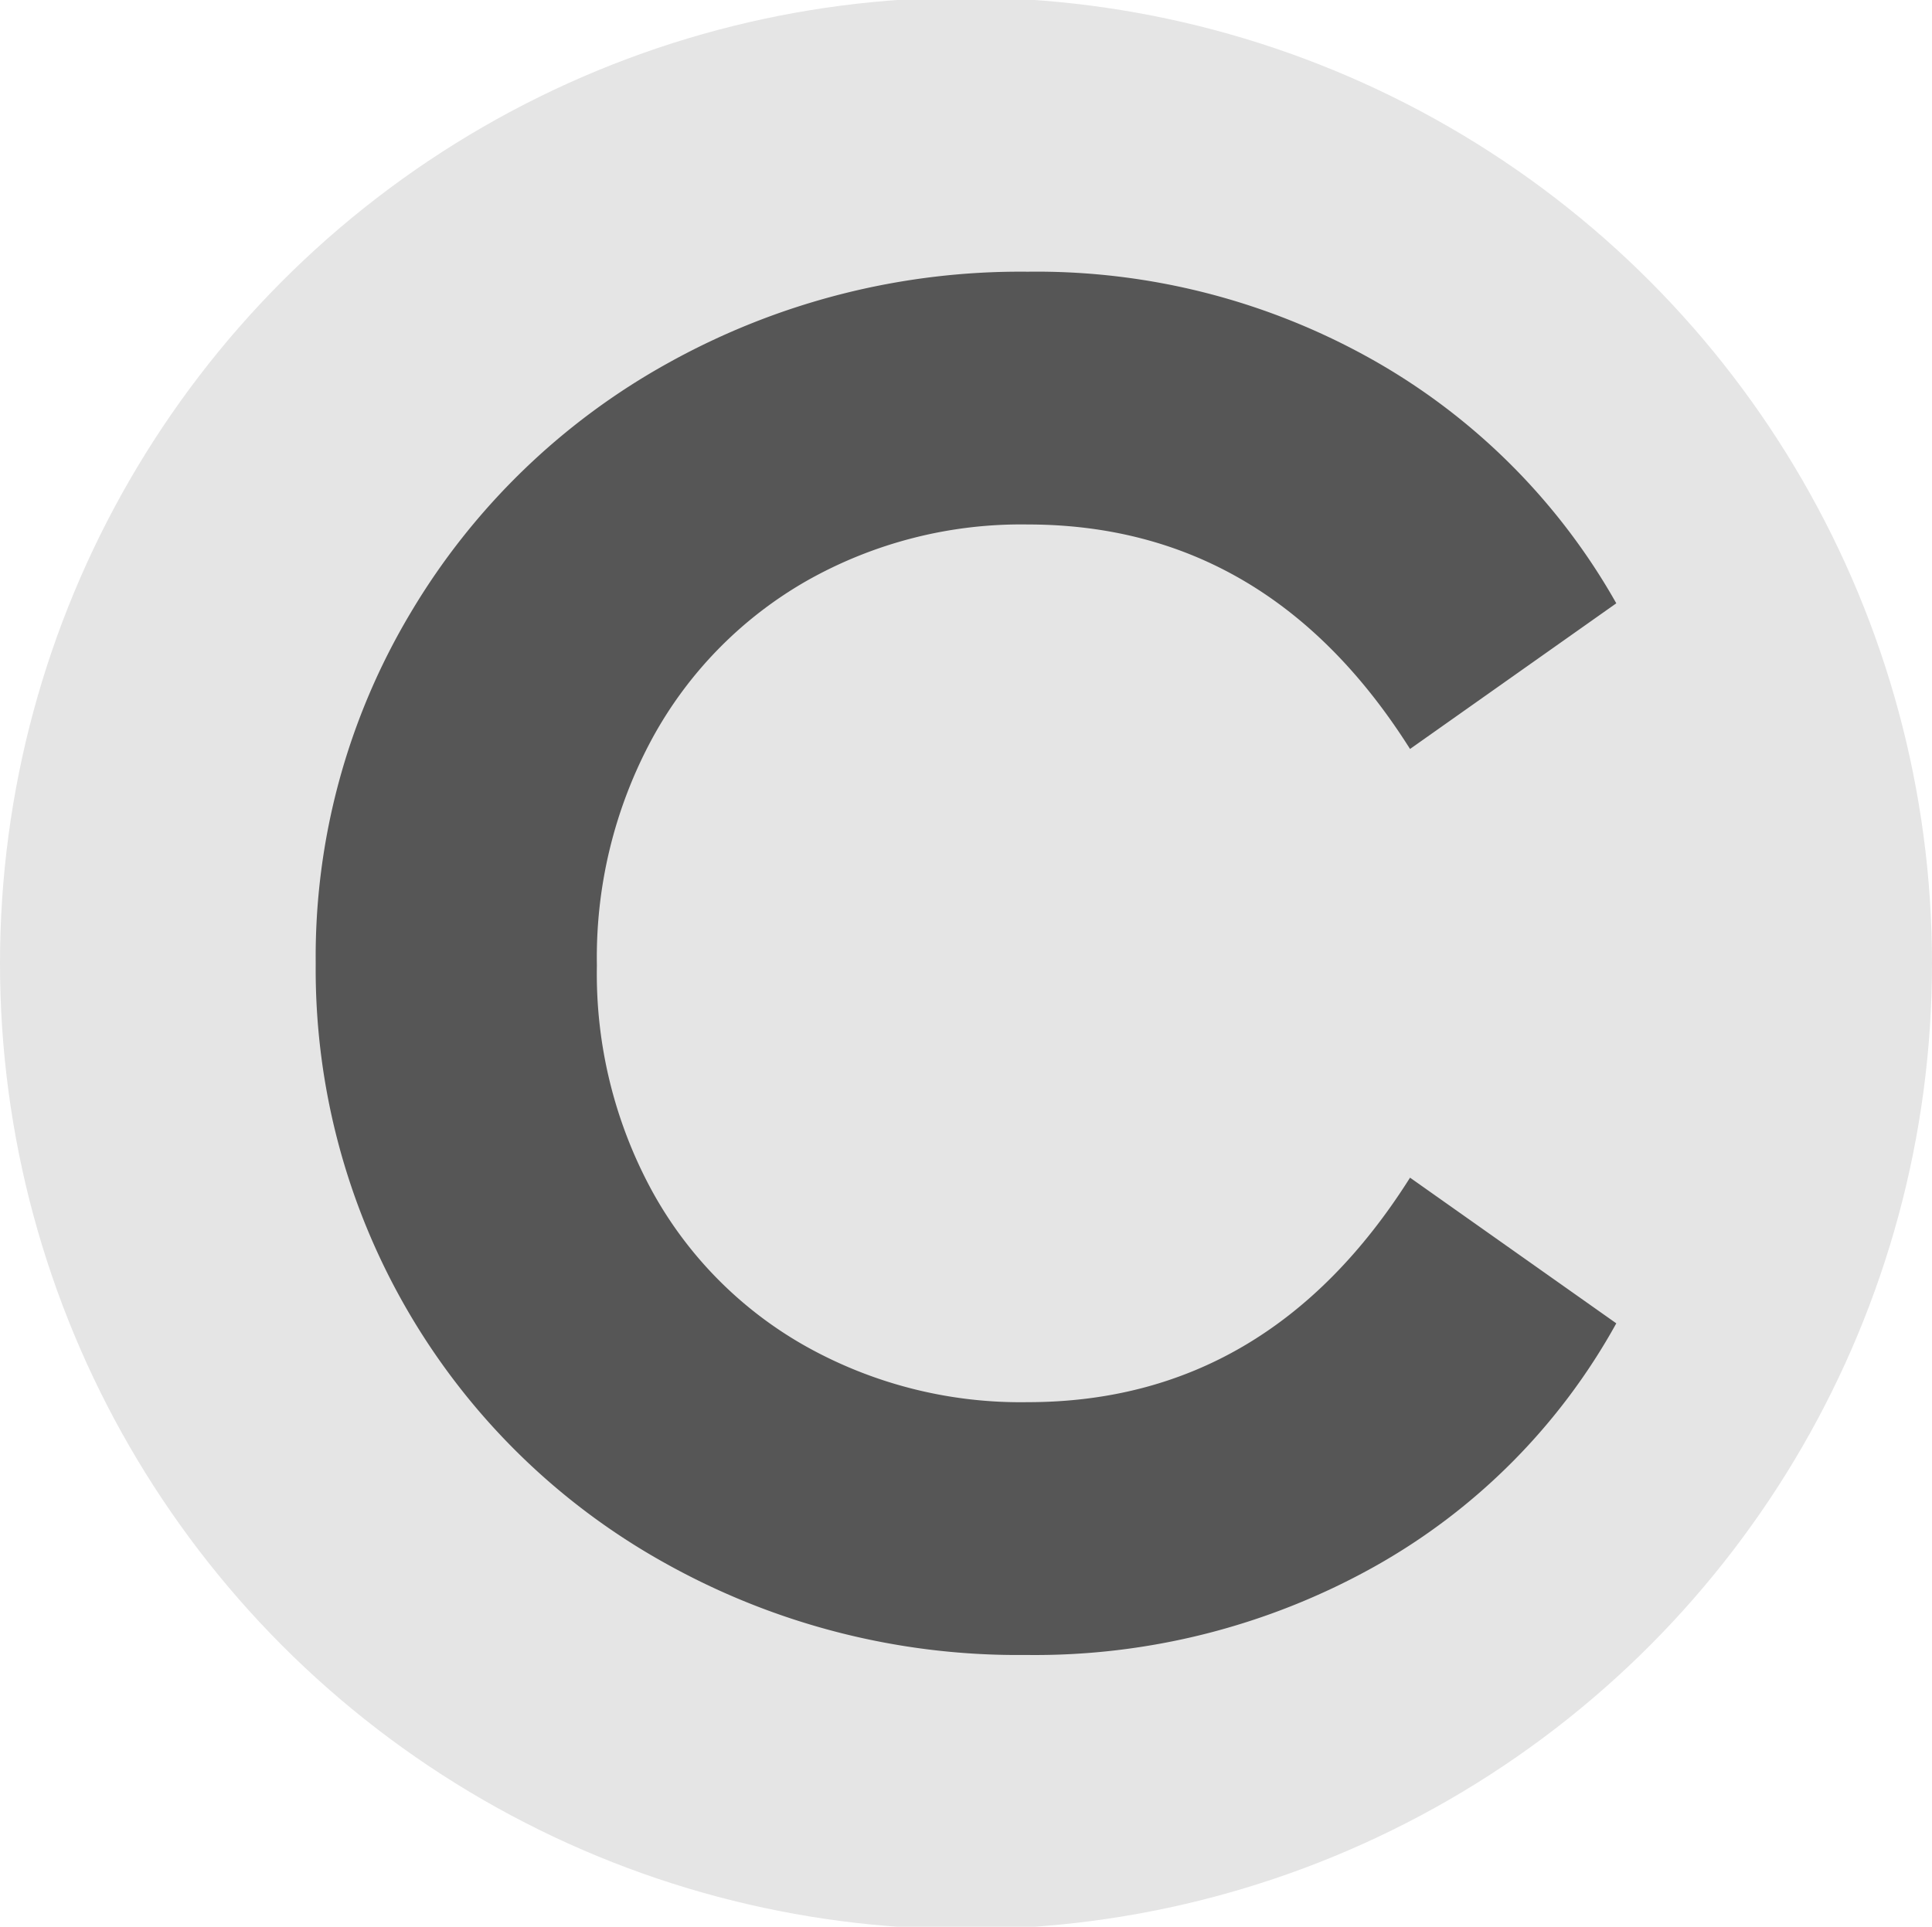 <?xml version="1.0" encoding="UTF-8"?> <svg xmlns="http://www.w3.org/2000/svg" id="Слой_1" data-name="Слой 1" viewBox="0 0 60.67 60.516"><defs><style>.cls-1{fill:#e5e5e5;}.cls-2{fill:#565656;}</style></defs><circle class="cls-1" cx="30.335" cy="30.258" r="30.335"></circle><path class="cls-2" d="M20.935,49.123A21.329,21.329,0,0,1,9.914,30.261a21.052,21.052,0,0,1,2.985-11.021A21.518,21.518,0,0,1,20.997,11.393a22.75,22.75,0,0,1,11.277-2.859,21.498,21.498,0,0,1,10.829,2.765,20.145,20.145,0,0,1,7.653,7.65l-6.477,4.575q-4.451-7.048-12.005-7.051a13.667,13.667,0,0,0-6.955,1.778,12.691,12.691,0,0,0-4.828,4.926,14.438,14.438,0,0,0-1.747,7.144,14.264,14.264,0,0,0,1.747,7.113,12.483,12.483,0,0,0,4.828,4.859,13.804,13.804,0,0,0,6.955,1.747q7.556,0,12.005-7.051l6.477,4.575a19.624,19.624,0,0,1-7.622,7.656,21.844,21.844,0,0,1-10.925,2.76A22.686,22.686,0,0,1,20.935,49.123Z"></path></svg> 